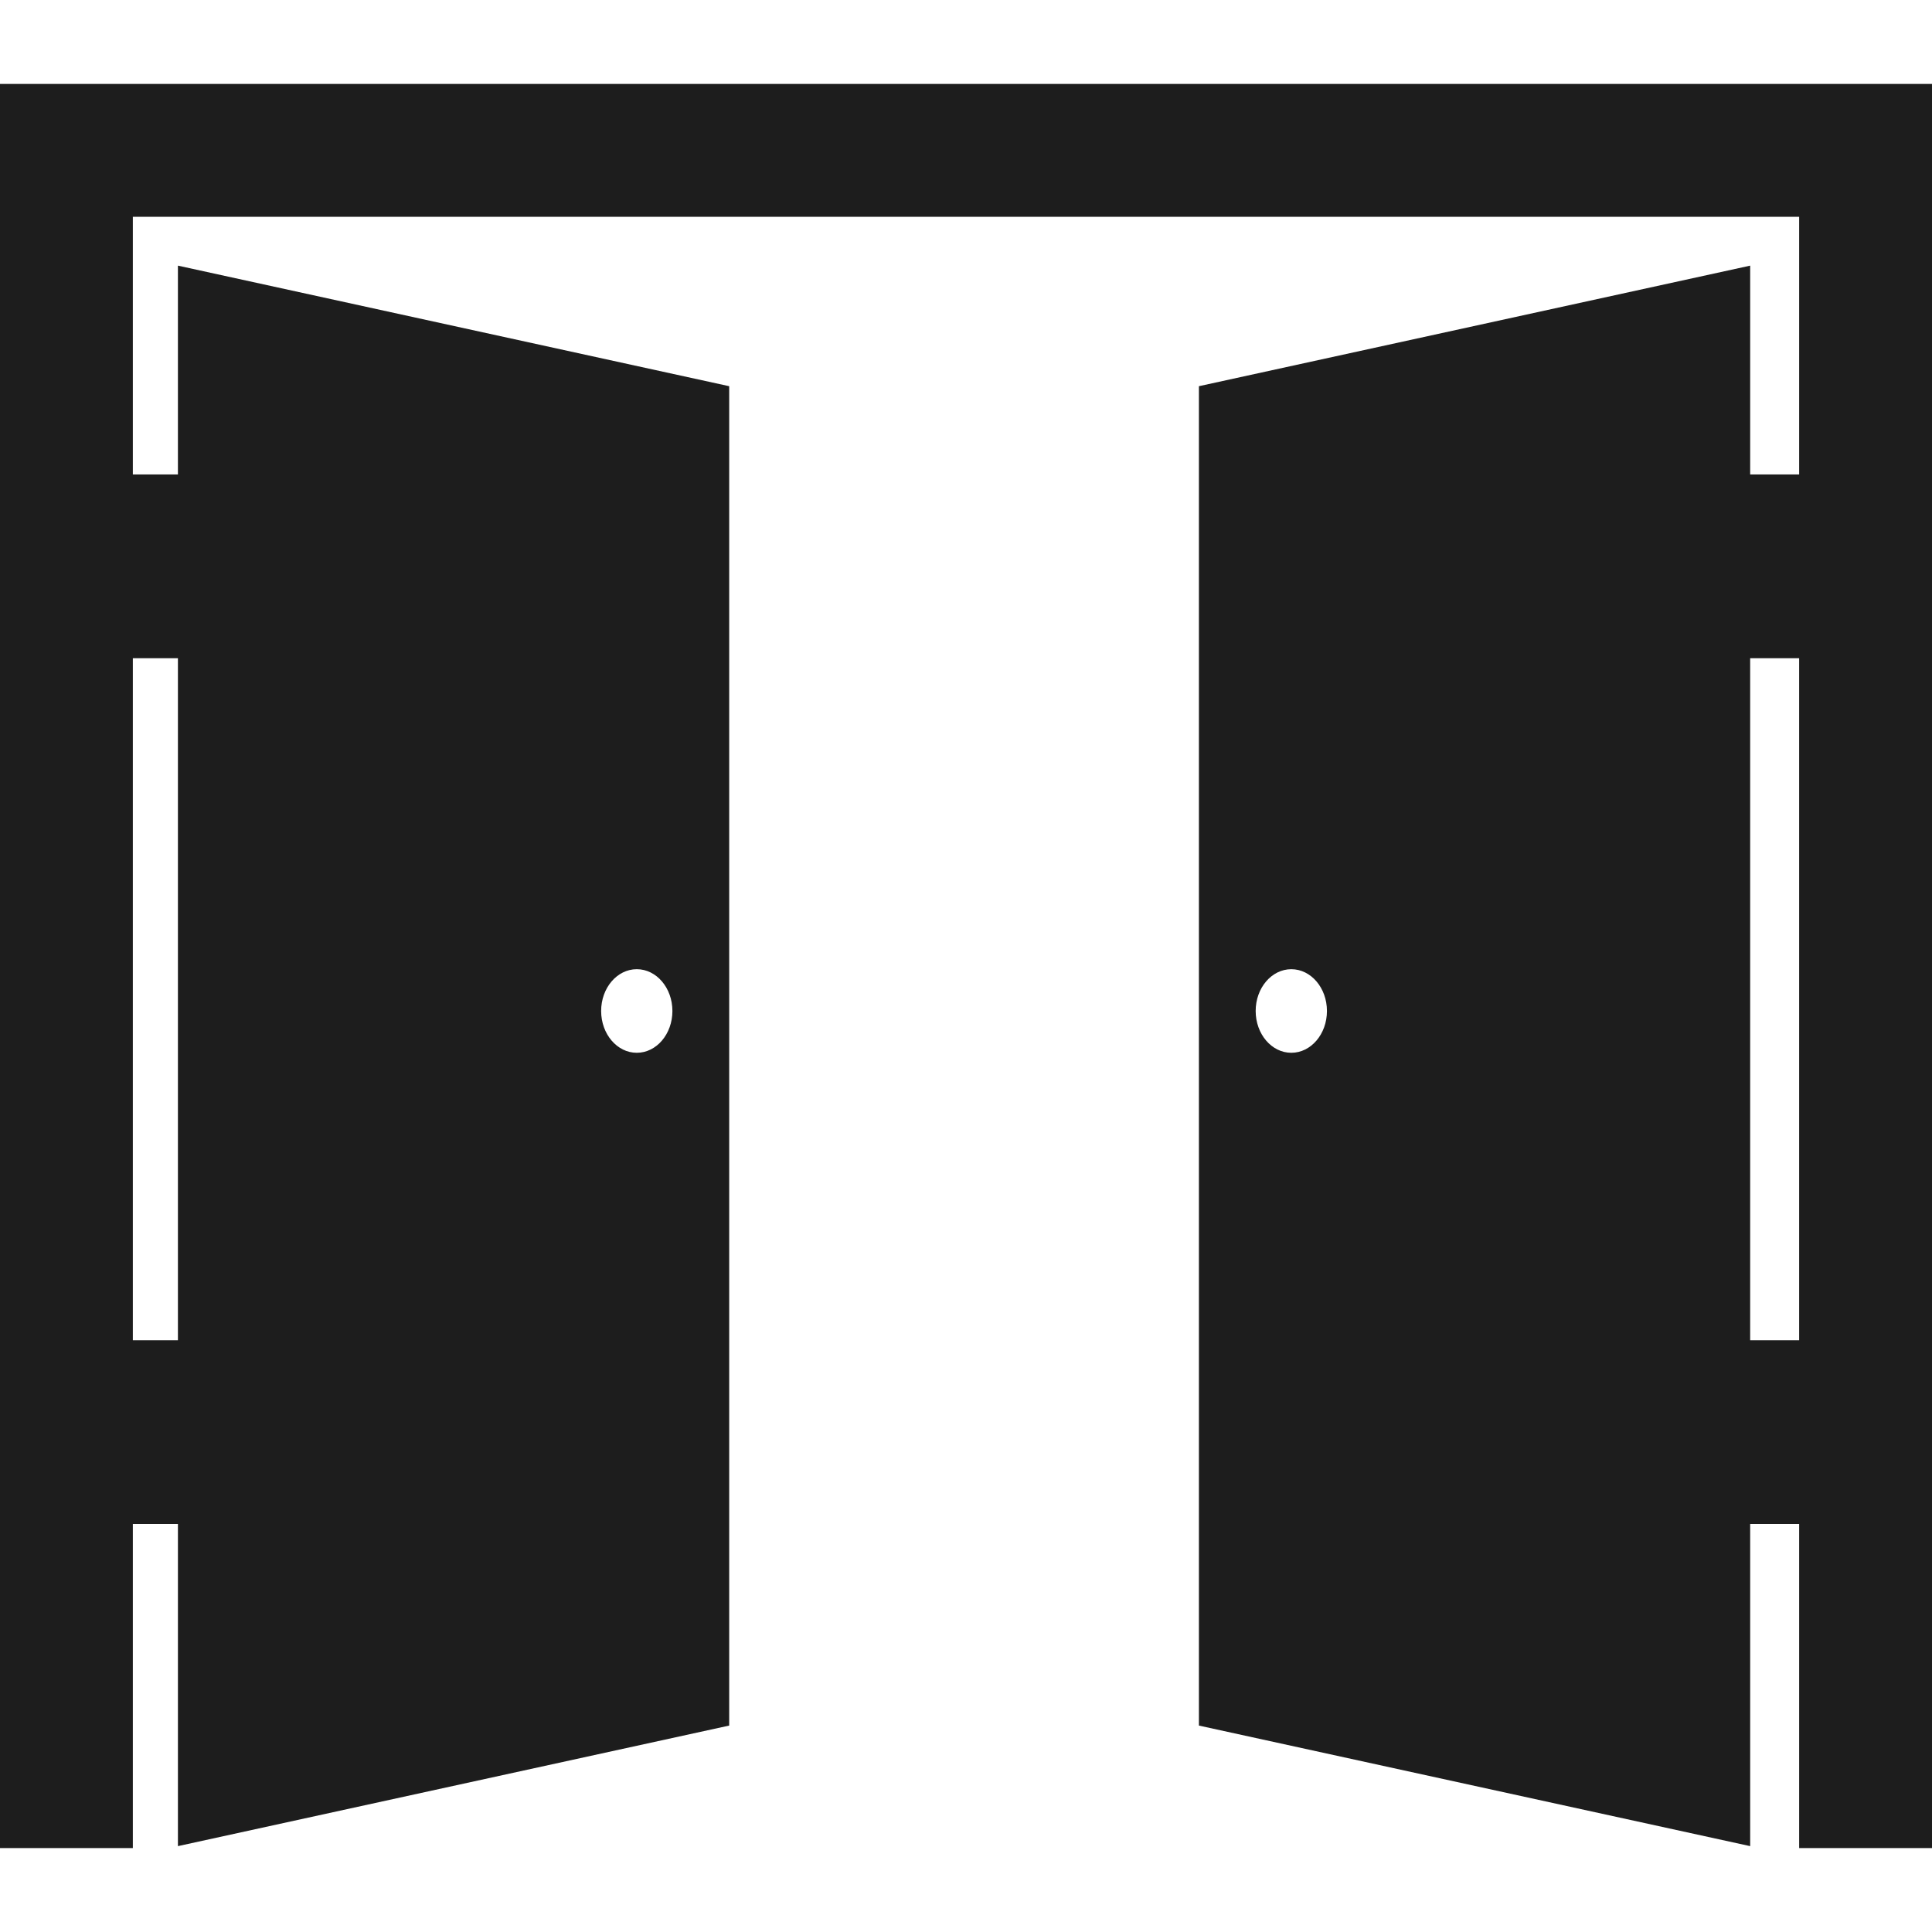 <svg xmlns="http://www.w3.org/2000/svg" version="1.1" xmlns:xlink="http://www.w3.org/1999/xlink" width="512" height="512" x="0" y="0" viewBox="0 0 494.459 494.459" style="enable-background:new 0 0 512 512" xml:space="preserve"><g><path d="M0 21.479v451.5h34v-82.953h11.536v82.456l141.086-30.854V98.84L45.536 67.985v53.447H34V55.479h426.459v65.953h-12.535V67.985L306.838 98.84v342.788l141.086 30.854v-82.456h12.535v82.953h34v-451.5H0zm162.971 226.567c5.036 0 9.12 4.789 9.12 10.697s-4.084 10.697-9.12 10.697-9.121-4.789-9.121-10.697 4.085-10.697 9.121-10.697zM45.536 168.453v174.55H34v-174.55h11.536zm284.95 100.988c-5.035 0-9.121-4.789-9.121-10.698 0-5.908 4.086-10.695 9.121-10.695s9.121 4.787 9.121 10.695c0 5.909-4.086 10.698-9.121 10.698zm129.971 73.562h-12.535v-174.55h12.535v174.55z" fill="#1d1d1d" opacity="1" data-original="#000000"></path></g></svg>